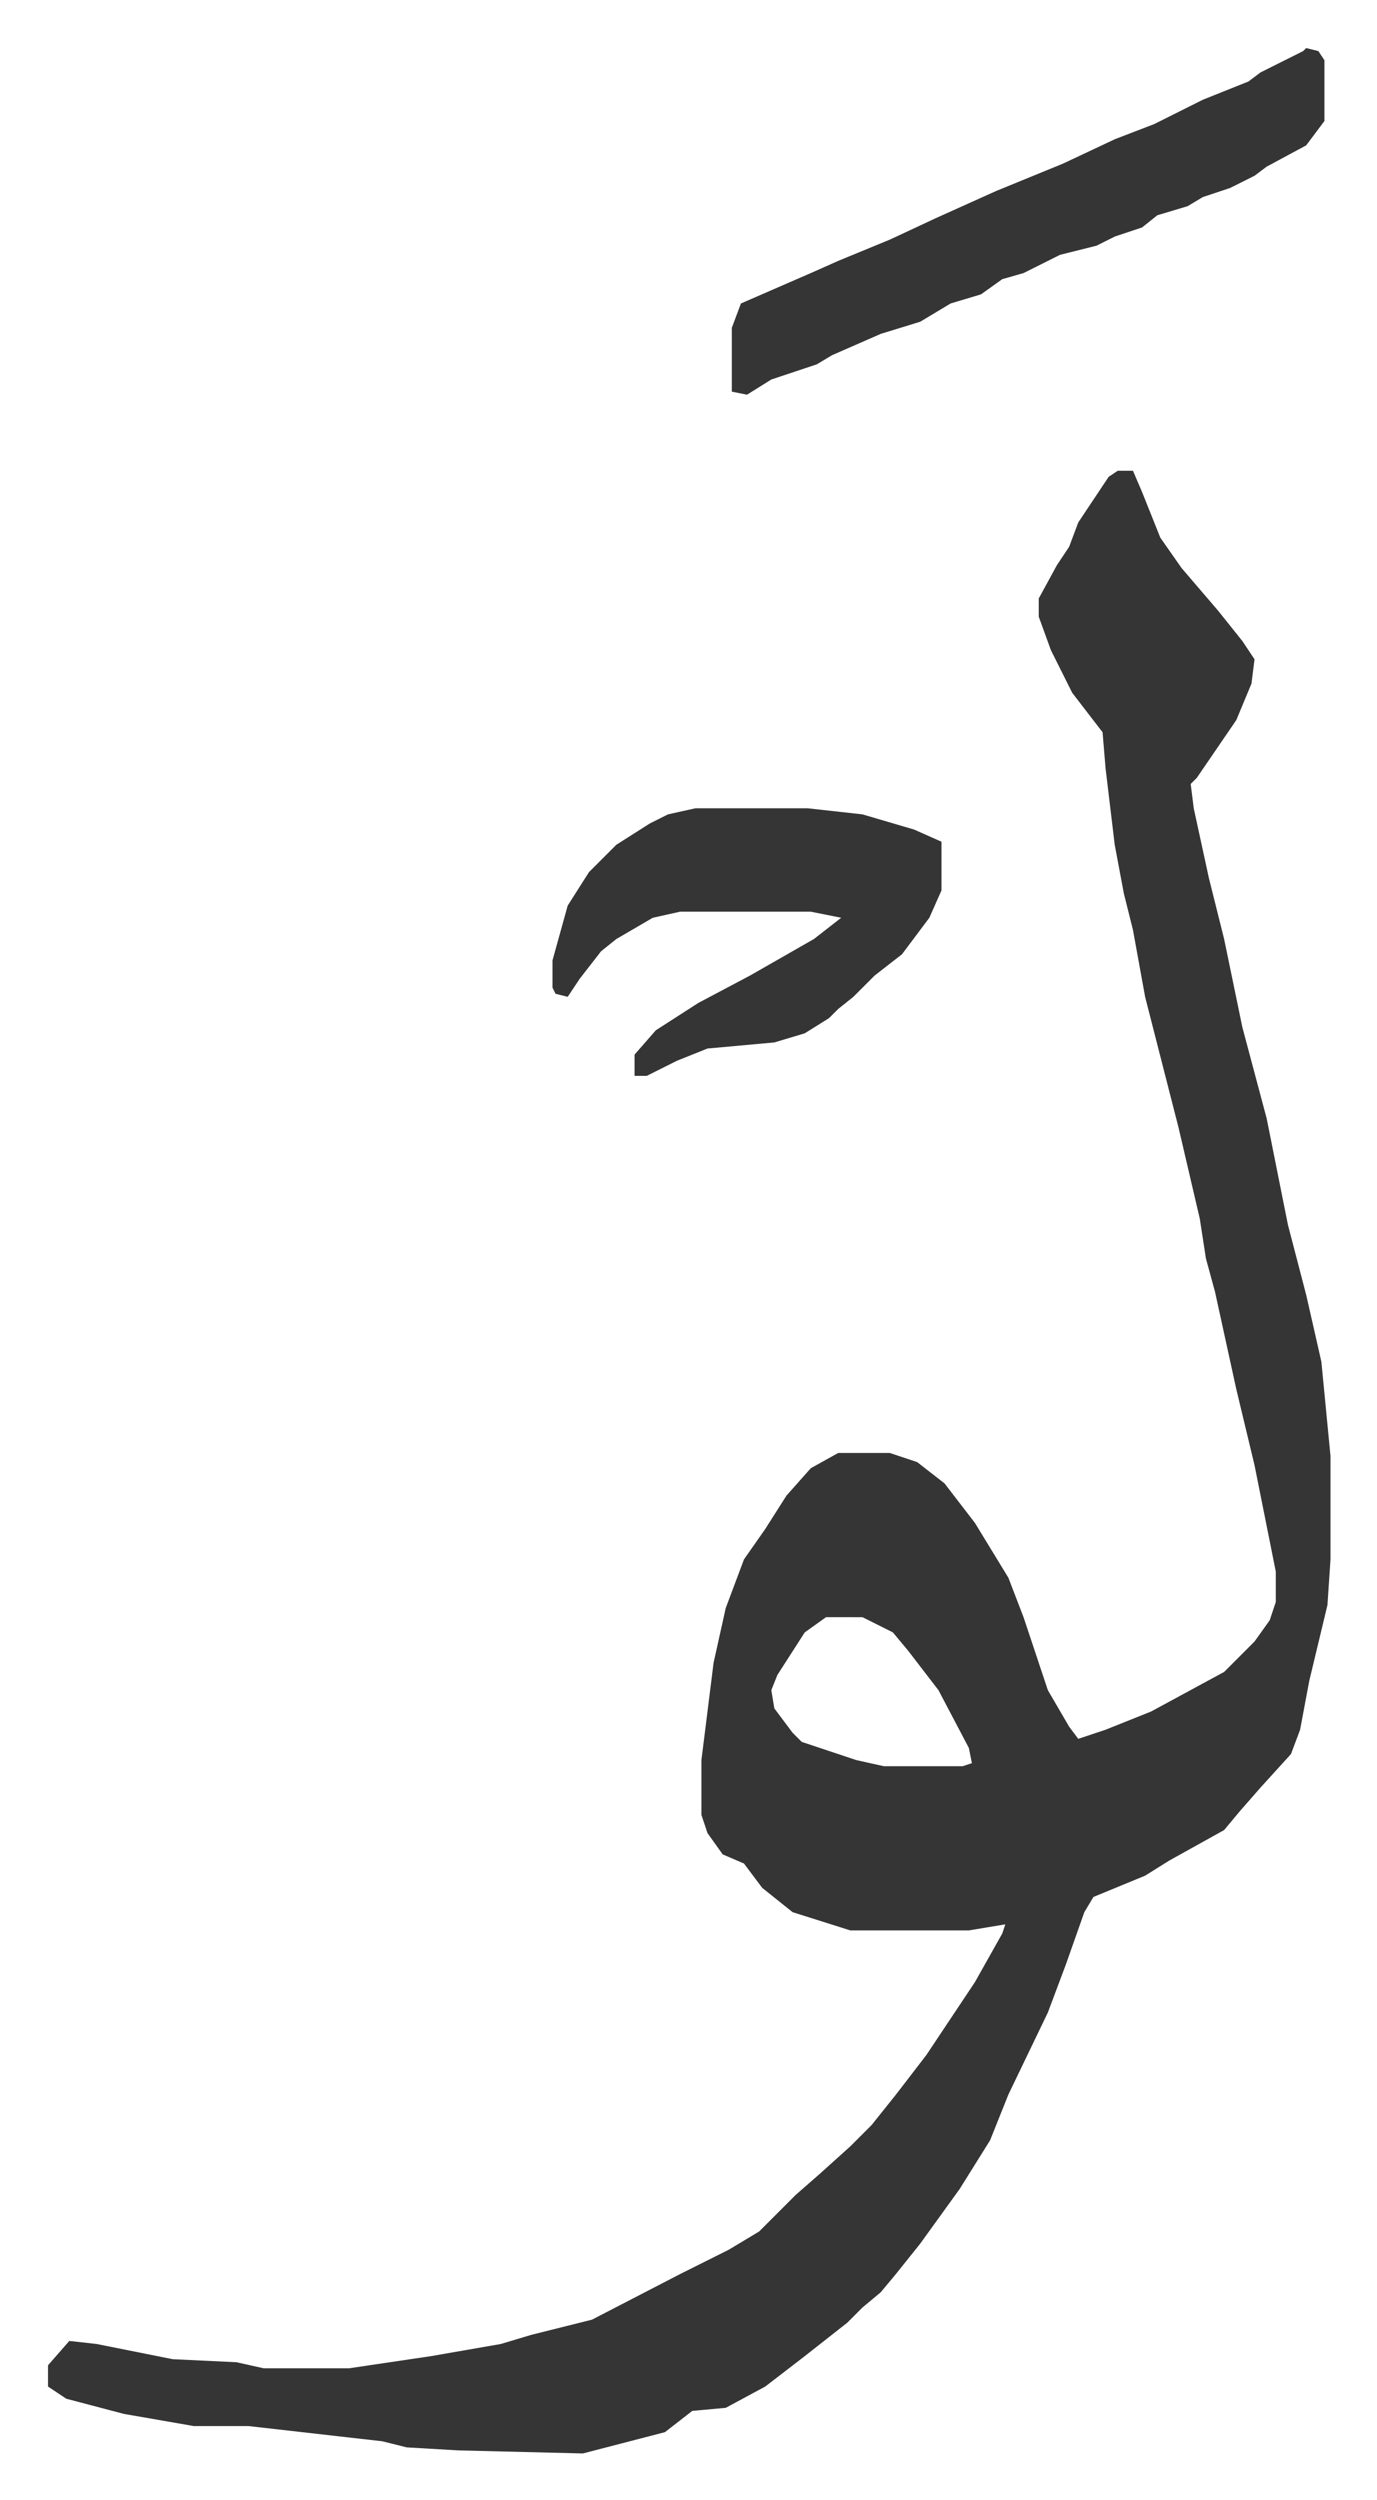 <svg xmlns="http://www.w3.org/2000/svg" viewBox="-15.8 304.2 453.1 822.1">
    <path fill="#353535" id="rule_normal" d="M352 459h5l3 7 6 15 7 10 12 14 8 10 4 6-1 8-5 12-13 19-2 2 1 8 5 23 5 20 6 29 8 30 7 35 6 23 5 22 3 31v34l-1 15-6 25-3 16-3 8-10 11-7 8-5 6-18 10-8 5-17 7-3 5-6 17-6 16-13 27-6 15-10 16-13 18-8 10-5 6-6 5-5 5-14 11-13 10-13 7-11 1-9 7-27 7-41-1-17-1-8-2-44-5H48l-23-4-19-5-6-4v-7l7-8 9 1 25 5 21 1 9 2h28l27-4 23-4 10-3 20-5 29-15 16-8 10-6 12-12 8-7 10-9 7-7 8-10 10-13 16-24 9-16 1-3-12 2h-39l-19-6-10-8-6-8-7-3-5-7-2-6v-18l4-32 4-18 6-16 7-10 7-11 8-9 9-5h17l9 3 9 7 10 13 11 18 5 13 8 24 7 12 3 4 9-3 15-6 24-13 10-10 5-7 2-6v-10l-7-35-6-25-7-32-3-11-2-13-7-30-11-43-4-22-3-12-3-16-3-25-1-12-10-13-7-14-4-11v-6l6-11 4-6 3-8 10-15zm-96 377-7 5-9 14-2 5 1 6 6 8 3 3 18 6 9 2h26l3-1-1-5-10-19-10-13-5-6-10-5zm158-516 4 1 2 3v20l-6 8-13 7-4 3-8 4-9 3-5 3-10 3-5 4-9 3-6 3-12 3-12 6-7 2-7 5-10 3-10 6-13 4-16 7-5 3-15 5-8 5-5-1v-21l3-8 23-10 9-4 17-7 15-7 20-9 22-9 17-8 13-5 16-8 15-6 4-3 14-7z"/>
    <path fill="#353535" id="rule_normal" d="M213 570h37l18 2 17 5 9 4v16l-4 9-9 12-9 7-7 7-5 4-3 3-8 5-10 3-22 2-10 4-10 5h-4v-7l7-8 14-9 17-9 21-12 9-7-10-2h-43l-9 2-12 7-5 4-7 9-4 6-4-1-1-2v-9l5-18 7-11 9-9 11-7 6-3z"/>
</svg>
